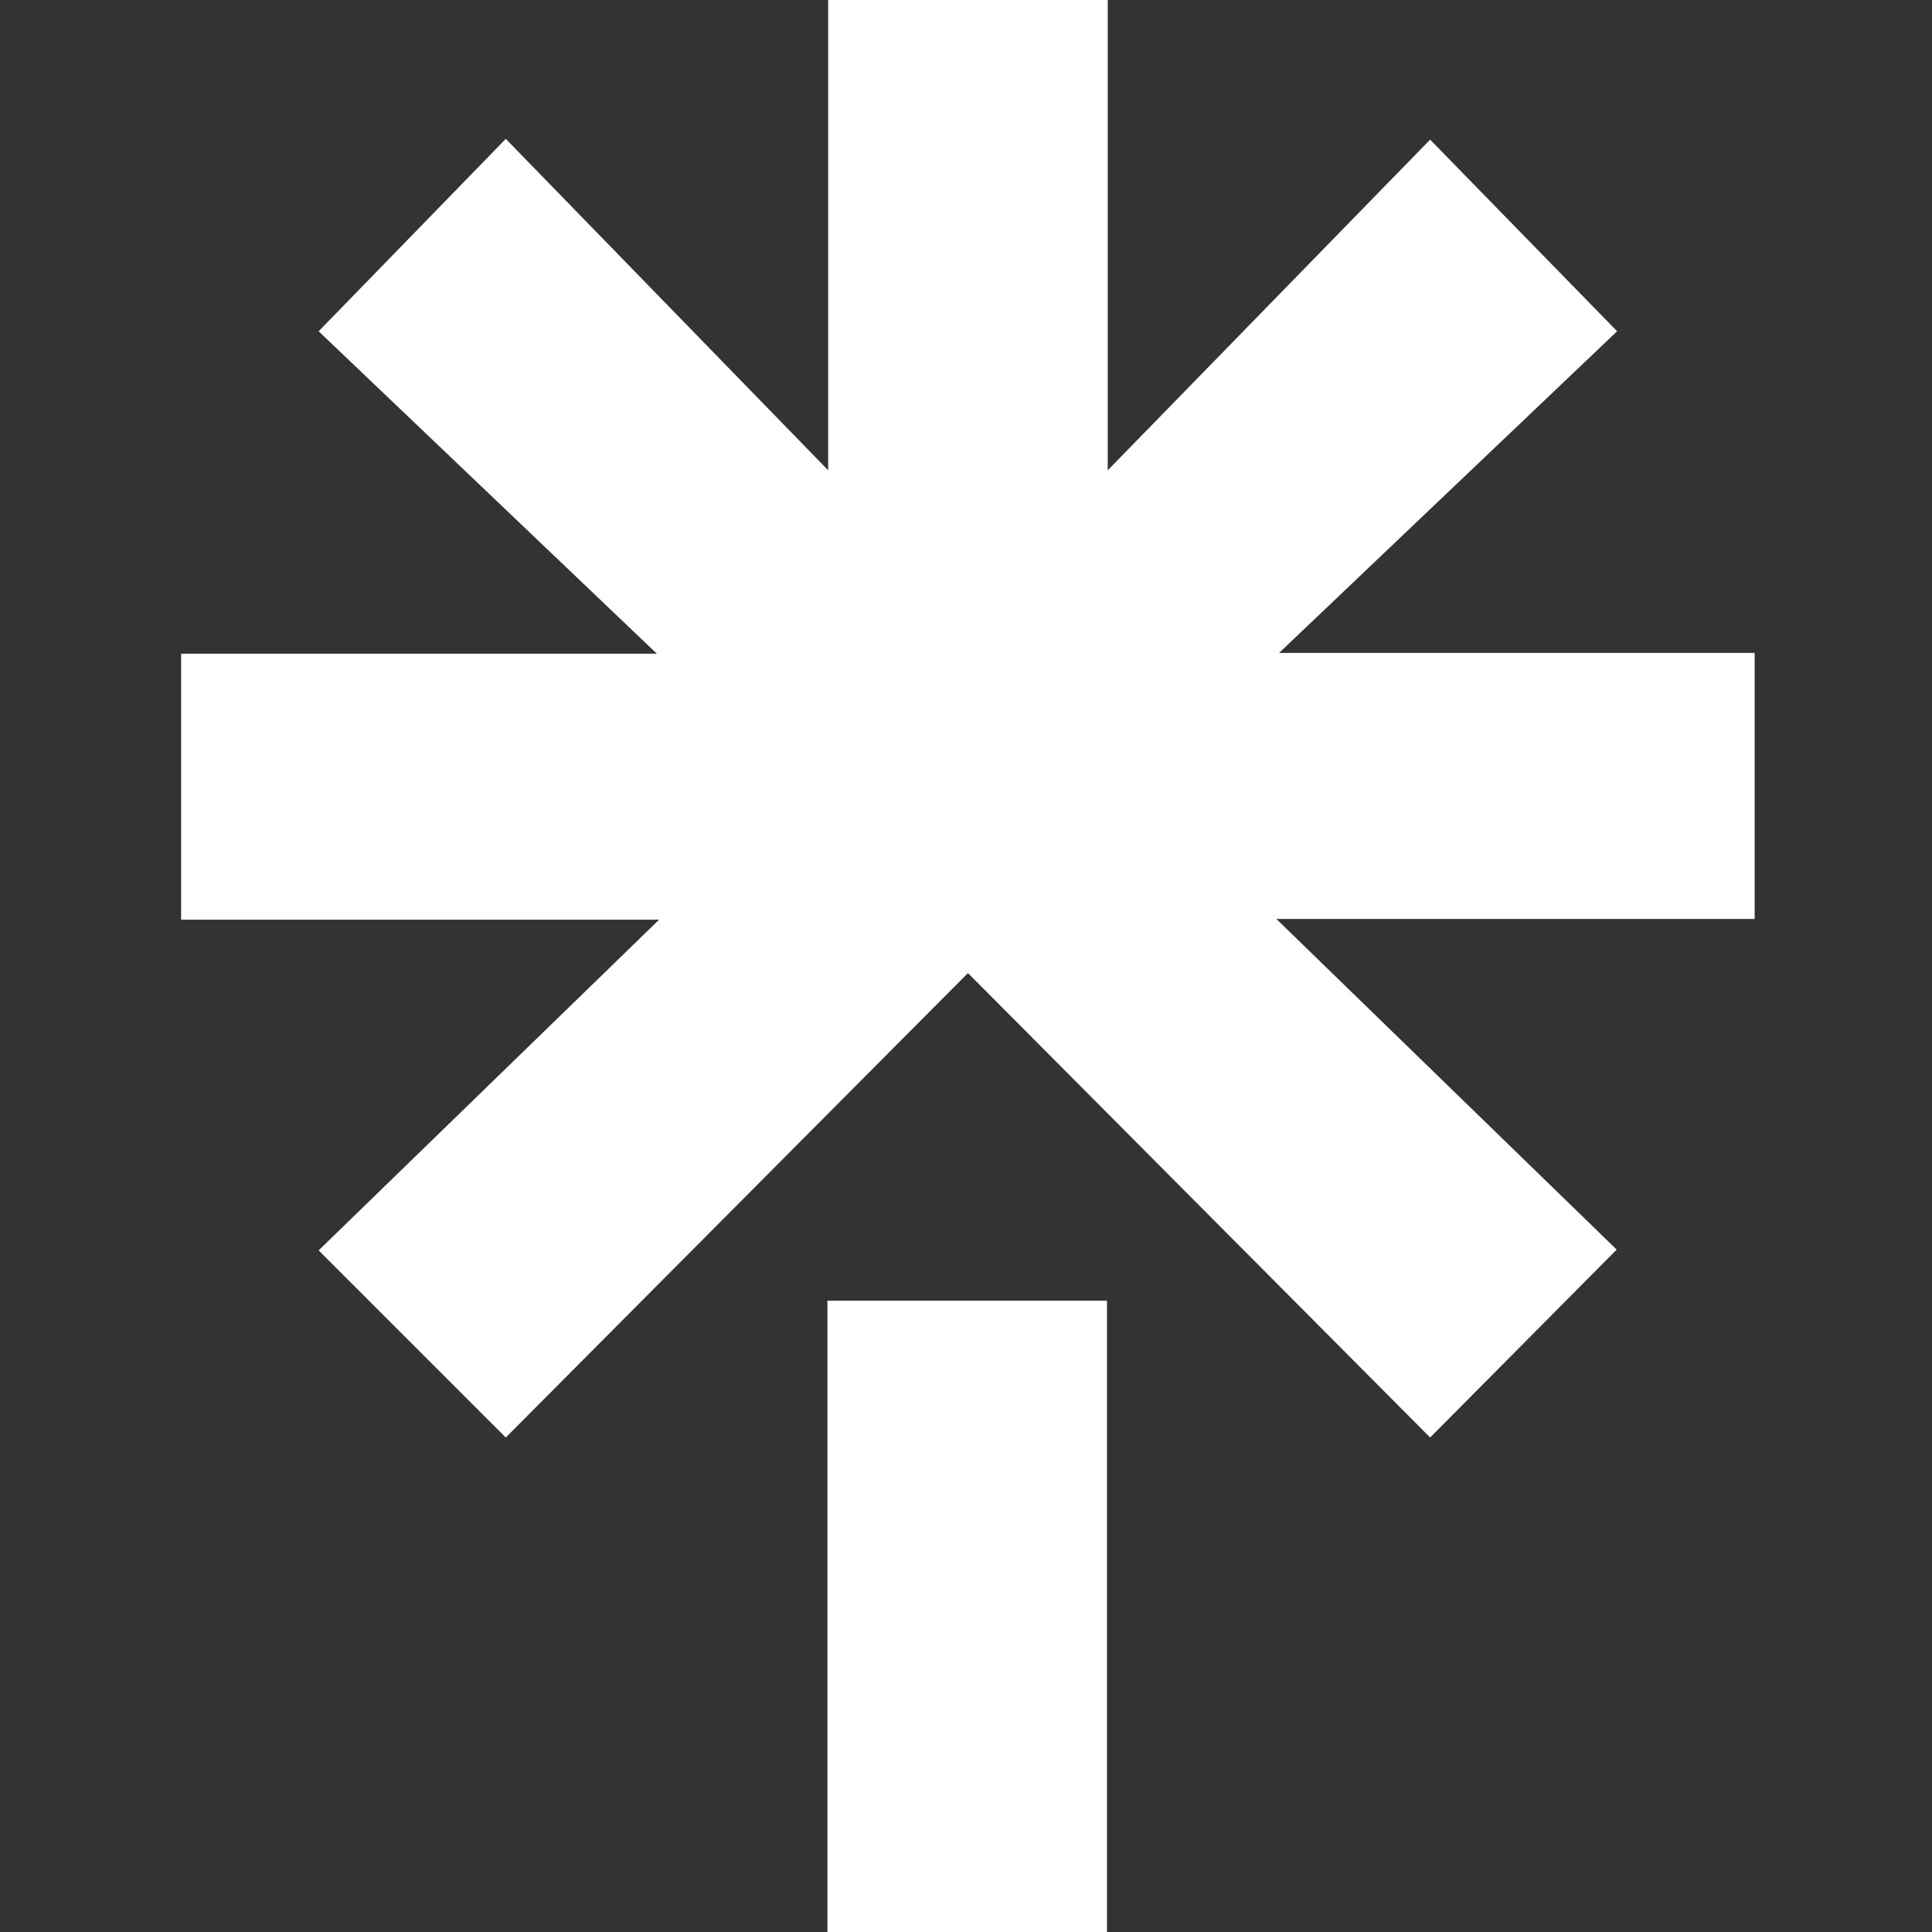 <?xml version="1.0" encoding="UTF-8"?>
<!-- Generated by Pixelmator Pro 2.4.7 -->
<svg width="512" height="512" viewBox="0 0 512 512" xmlns="http://www.w3.org/2000/svg" xmlns:xlink="http://www.w3.org/1999/xlink">
    <rect x="0" y="0" width="512" height="512" fill="#333333" stroke="none"/>
    <path id="Path" fill="#ffffff" stroke="none" d="M 219.274 344.704 L 293.364 344.704 L 293.364 512 L 219.274 512 L 219.274 344.704 Z M 48 173.23 L 174.068 173.23 L 84.446 87.79 L 134.037 36.805 L 219.476 124.634 L 219.476 -0.238 L 293.562 -0.238 L 293.562 124.634 L 379 37.005 L 428.552 87.79 L 338.972 173.03 L 465 173.03 L 465 243.532 L 338.252 243.532 L 428.435 331.161 L 379 380.954 L 256.519 257.872 L 134.037 380.954 L 84.446 331.363 L 174.664 243.732 L 48 243.732 L 48 173.23 Z"/>
</svg>
